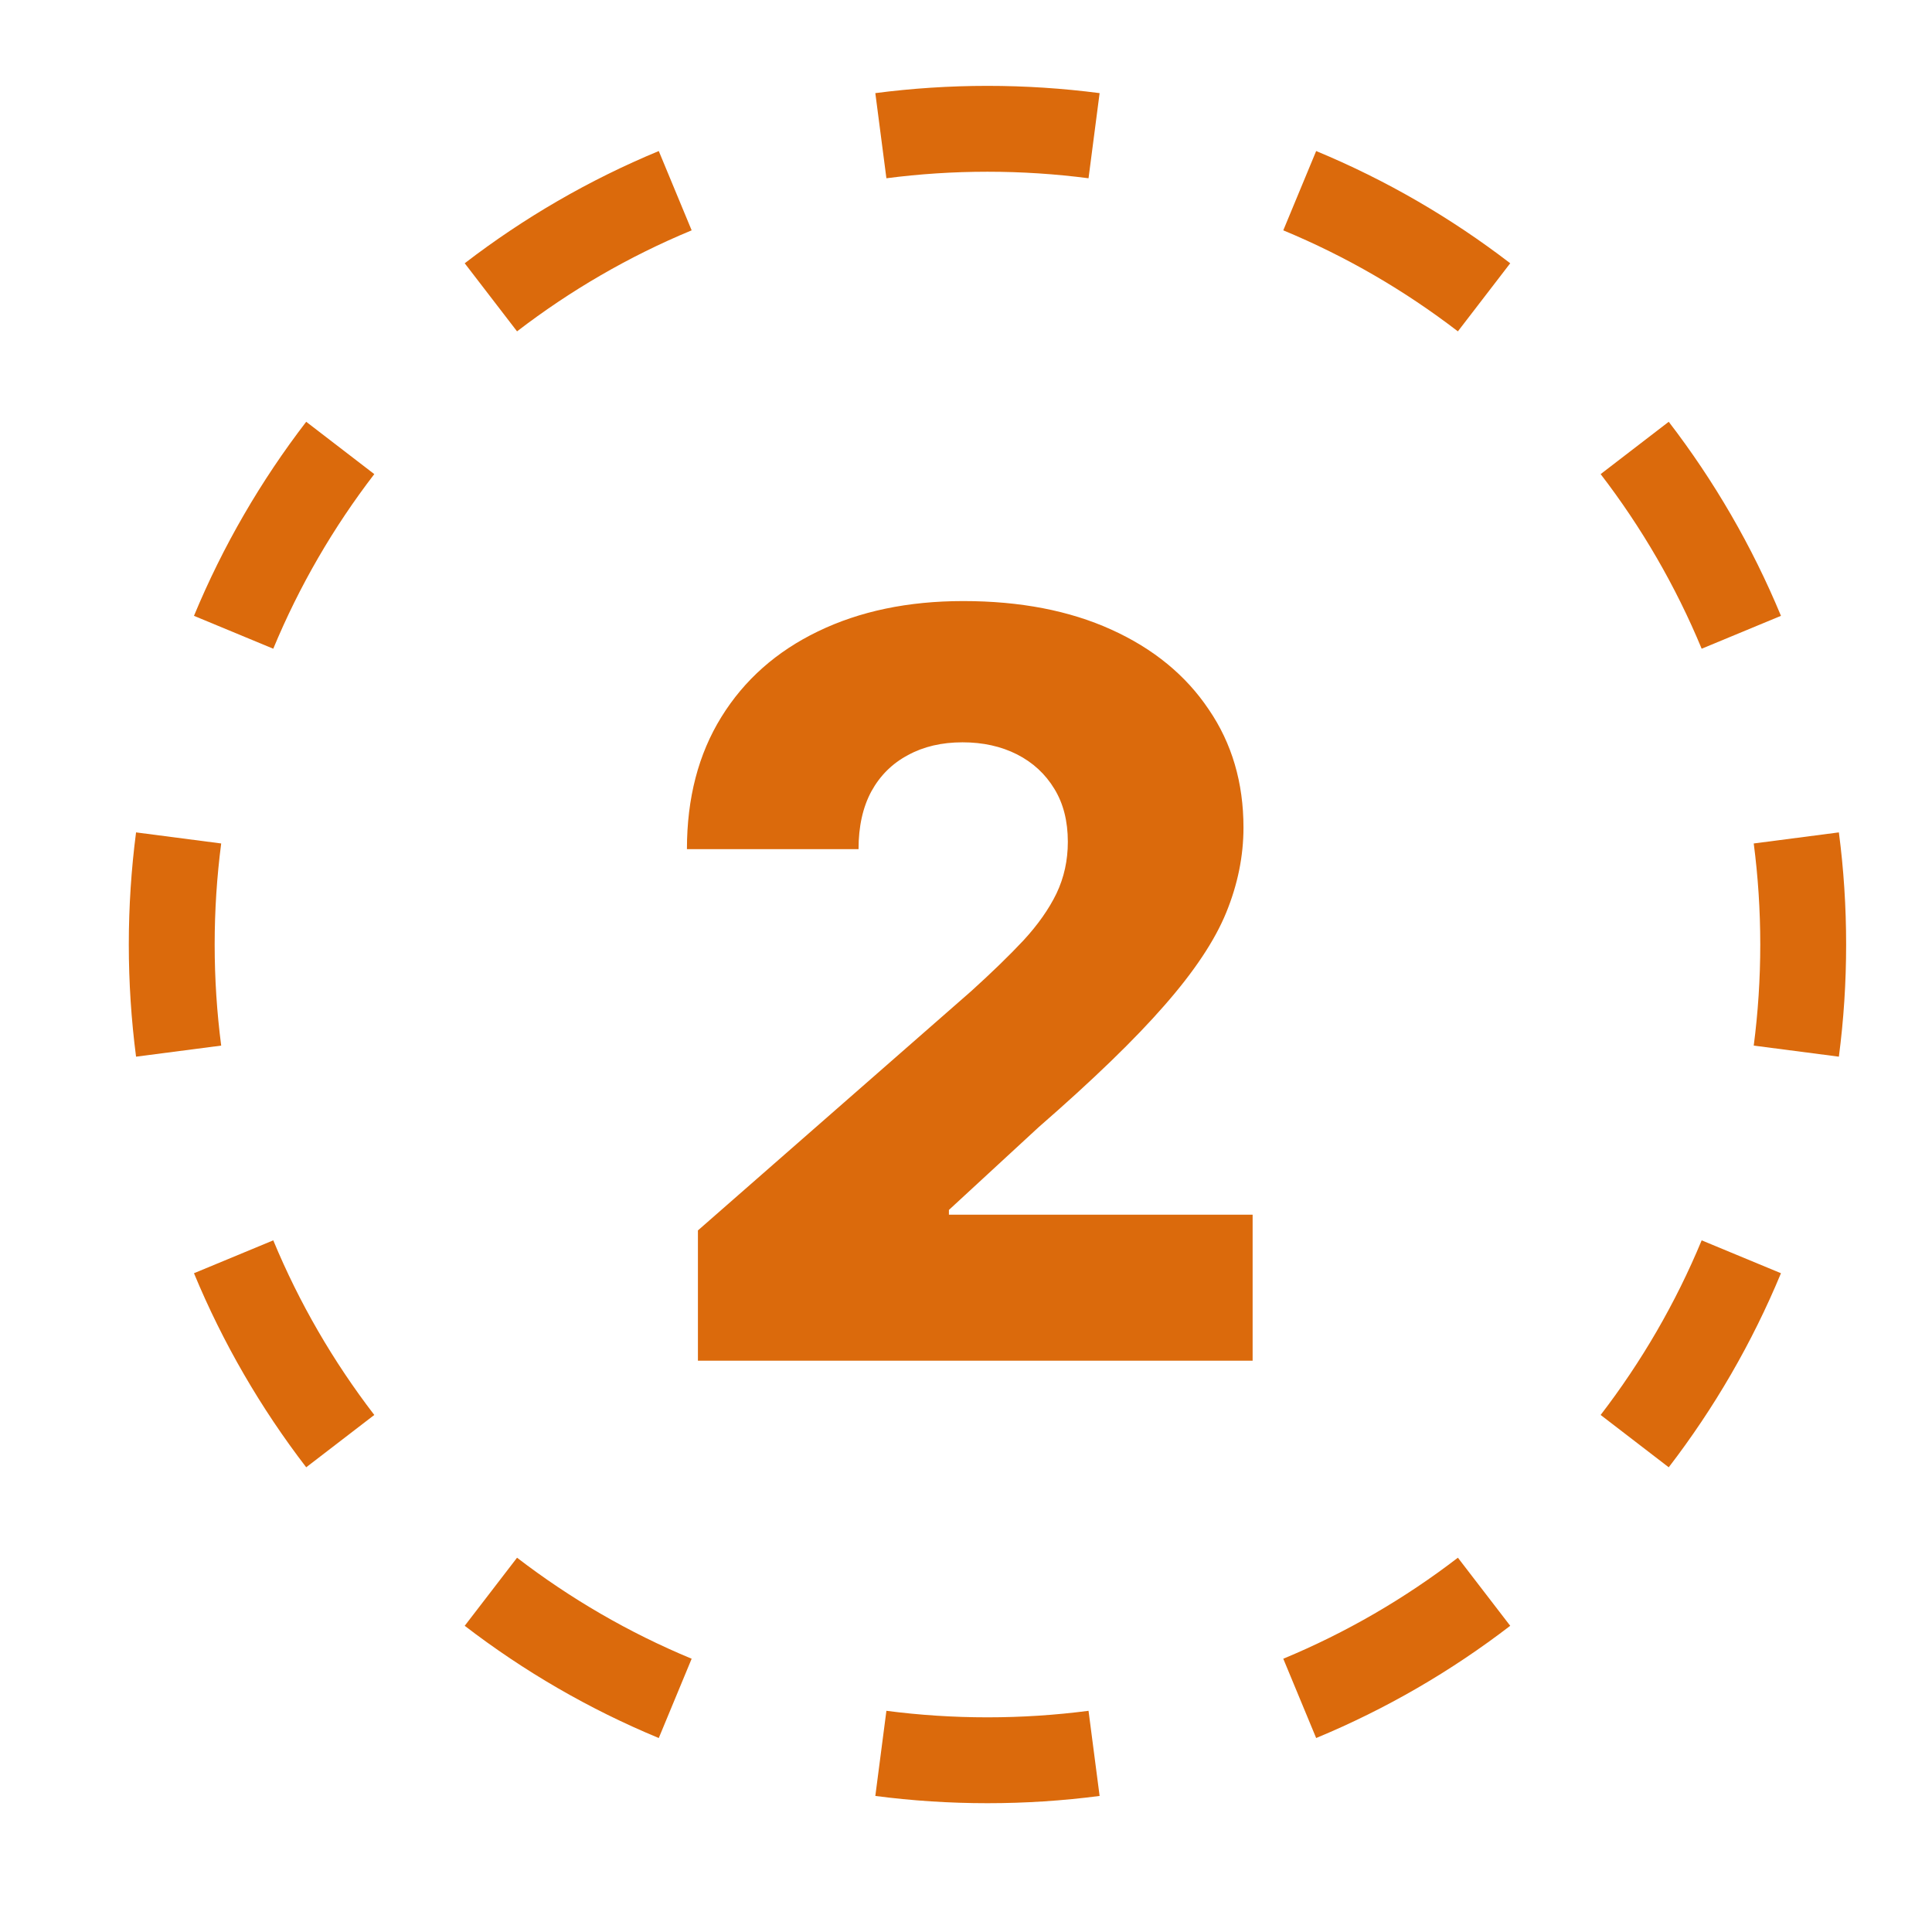 <?xml version="1.0" encoding="UTF-8"?> <svg xmlns="http://www.w3.org/2000/svg" width="45" height="45" viewBox="0 0 45 45" fill="none"><path fill-rule="evenodd" clip-rule="evenodd" d="M42.831 24.612L40.848 24.354C40.948 23.584 41 22.799 41 22C41 21.201 40.948 20.416 40.848 19.646L42.831 19.388C42.943 20.243 43 21.115 43 22C43 22.885 42.943 23.757 42.831 24.612ZM41.482 14.344L39.635 15.11C39.029 13.648 38.234 12.282 37.282 11.043L38.868 9.824C39.926 11.201 40.808 12.718 41.482 14.344ZM35.176 6.132L33.957 7.718C32.718 6.766 31.352 5.971 29.89 5.365L30.656 3.518C32.282 4.192 33.799 5.074 35.176 6.132ZM25.612 2.169L25.354 4.152C24.584 4.052 23.799 4 23 4C22.201 4 21.416 4.052 20.646 4.152L20.388 2.169C21.243 2.058 22.115 2 23 2C23.885 2 24.757 2.058 25.612 2.169ZM15.344 3.518L16.11 5.365C14.648 5.971 13.282 6.766 12.043 7.718L10.824 6.132C12.201 5.074 13.718 4.192 15.344 3.518ZM7.132 9.824L8.718 11.043C7.766 12.282 6.971 13.648 6.365 15.11L4.518 14.344C5.192 12.718 6.074 11.201 7.132 9.824ZM3.169 19.388C3.058 20.243 3 21.115 3 22C3 22.885 3.058 23.757 3.169 24.612L5.152 24.354C5.052 23.584 5 22.799 5 22C5 21.201 5.052 20.416 5.152 19.646L3.169 19.388ZM4.518 29.656L6.365 28.89C6.971 30.352 7.766 31.718 8.718 32.957L7.132 34.176C6.074 32.799 5.192 31.282 4.518 29.656ZM10.824 37.868L12.043 36.282C13.282 37.234 14.648 38.029 16.11 38.635L15.344 40.482C13.718 39.808 12.201 38.926 10.824 37.868ZM20.388 41.831L20.646 39.848C21.416 39.948 22.201 40 23 40C23.799 40 24.584 39.948 25.354 39.848L25.612 41.831C24.757 41.943 23.885 42 23 42C22.115 42 21.243 41.943 20.388 41.831ZM30.656 40.482L29.89 38.635C31.352 38.029 32.718 37.234 33.957 36.282L35.176 37.868C33.799 38.926 32.282 39.808 30.656 40.482ZM38.868 34.176L37.282 32.957C38.234 31.718 39.029 30.352 39.635 28.89L41.482 29.656C40.808 31.282 39.926 32.799 38.868 34.176Z" fill="#DB6A0C"></path><path d="M16.256 31.693V28.659L22.622 23.085C23.099 22.653 23.506 22.259 23.841 21.901C24.176 21.537 24.432 21.173 24.608 20.81C24.784 20.44 24.872 20.04 24.872 19.608C24.872 19.125 24.767 18.713 24.557 18.372C24.347 18.026 24.057 17.759 23.688 17.571C23.318 17.384 22.895 17.29 22.418 17.29C21.935 17.29 21.511 17.389 21.148 17.588C20.784 17.781 20.5 18.062 20.296 18.432C20.097 18.801 19.997 19.25 19.997 19.778H16C16 18.591 16.267 17.565 16.801 16.702C17.335 15.838 18.085 15.173 19.051 14.707C20.023 14.236 21.151 14 22.435 14C23.759 14 24.909 14.222 25.886 14.665C26.864 15.108 27.619 15.727 28.153 16.523C28.693 17.312 28.963 18.23 28.963 19.276C28.963 19.94 28.829 20.599 28.562 21.253C28.296 21.906 27.815 22.628 27.122 23.418C26.435 24.207 25.457 25.153 24.19 26.256L22.102 28.182V28.293H29.176V31.693H16.256Z" fill="#DB6A0C"></path></svg> 